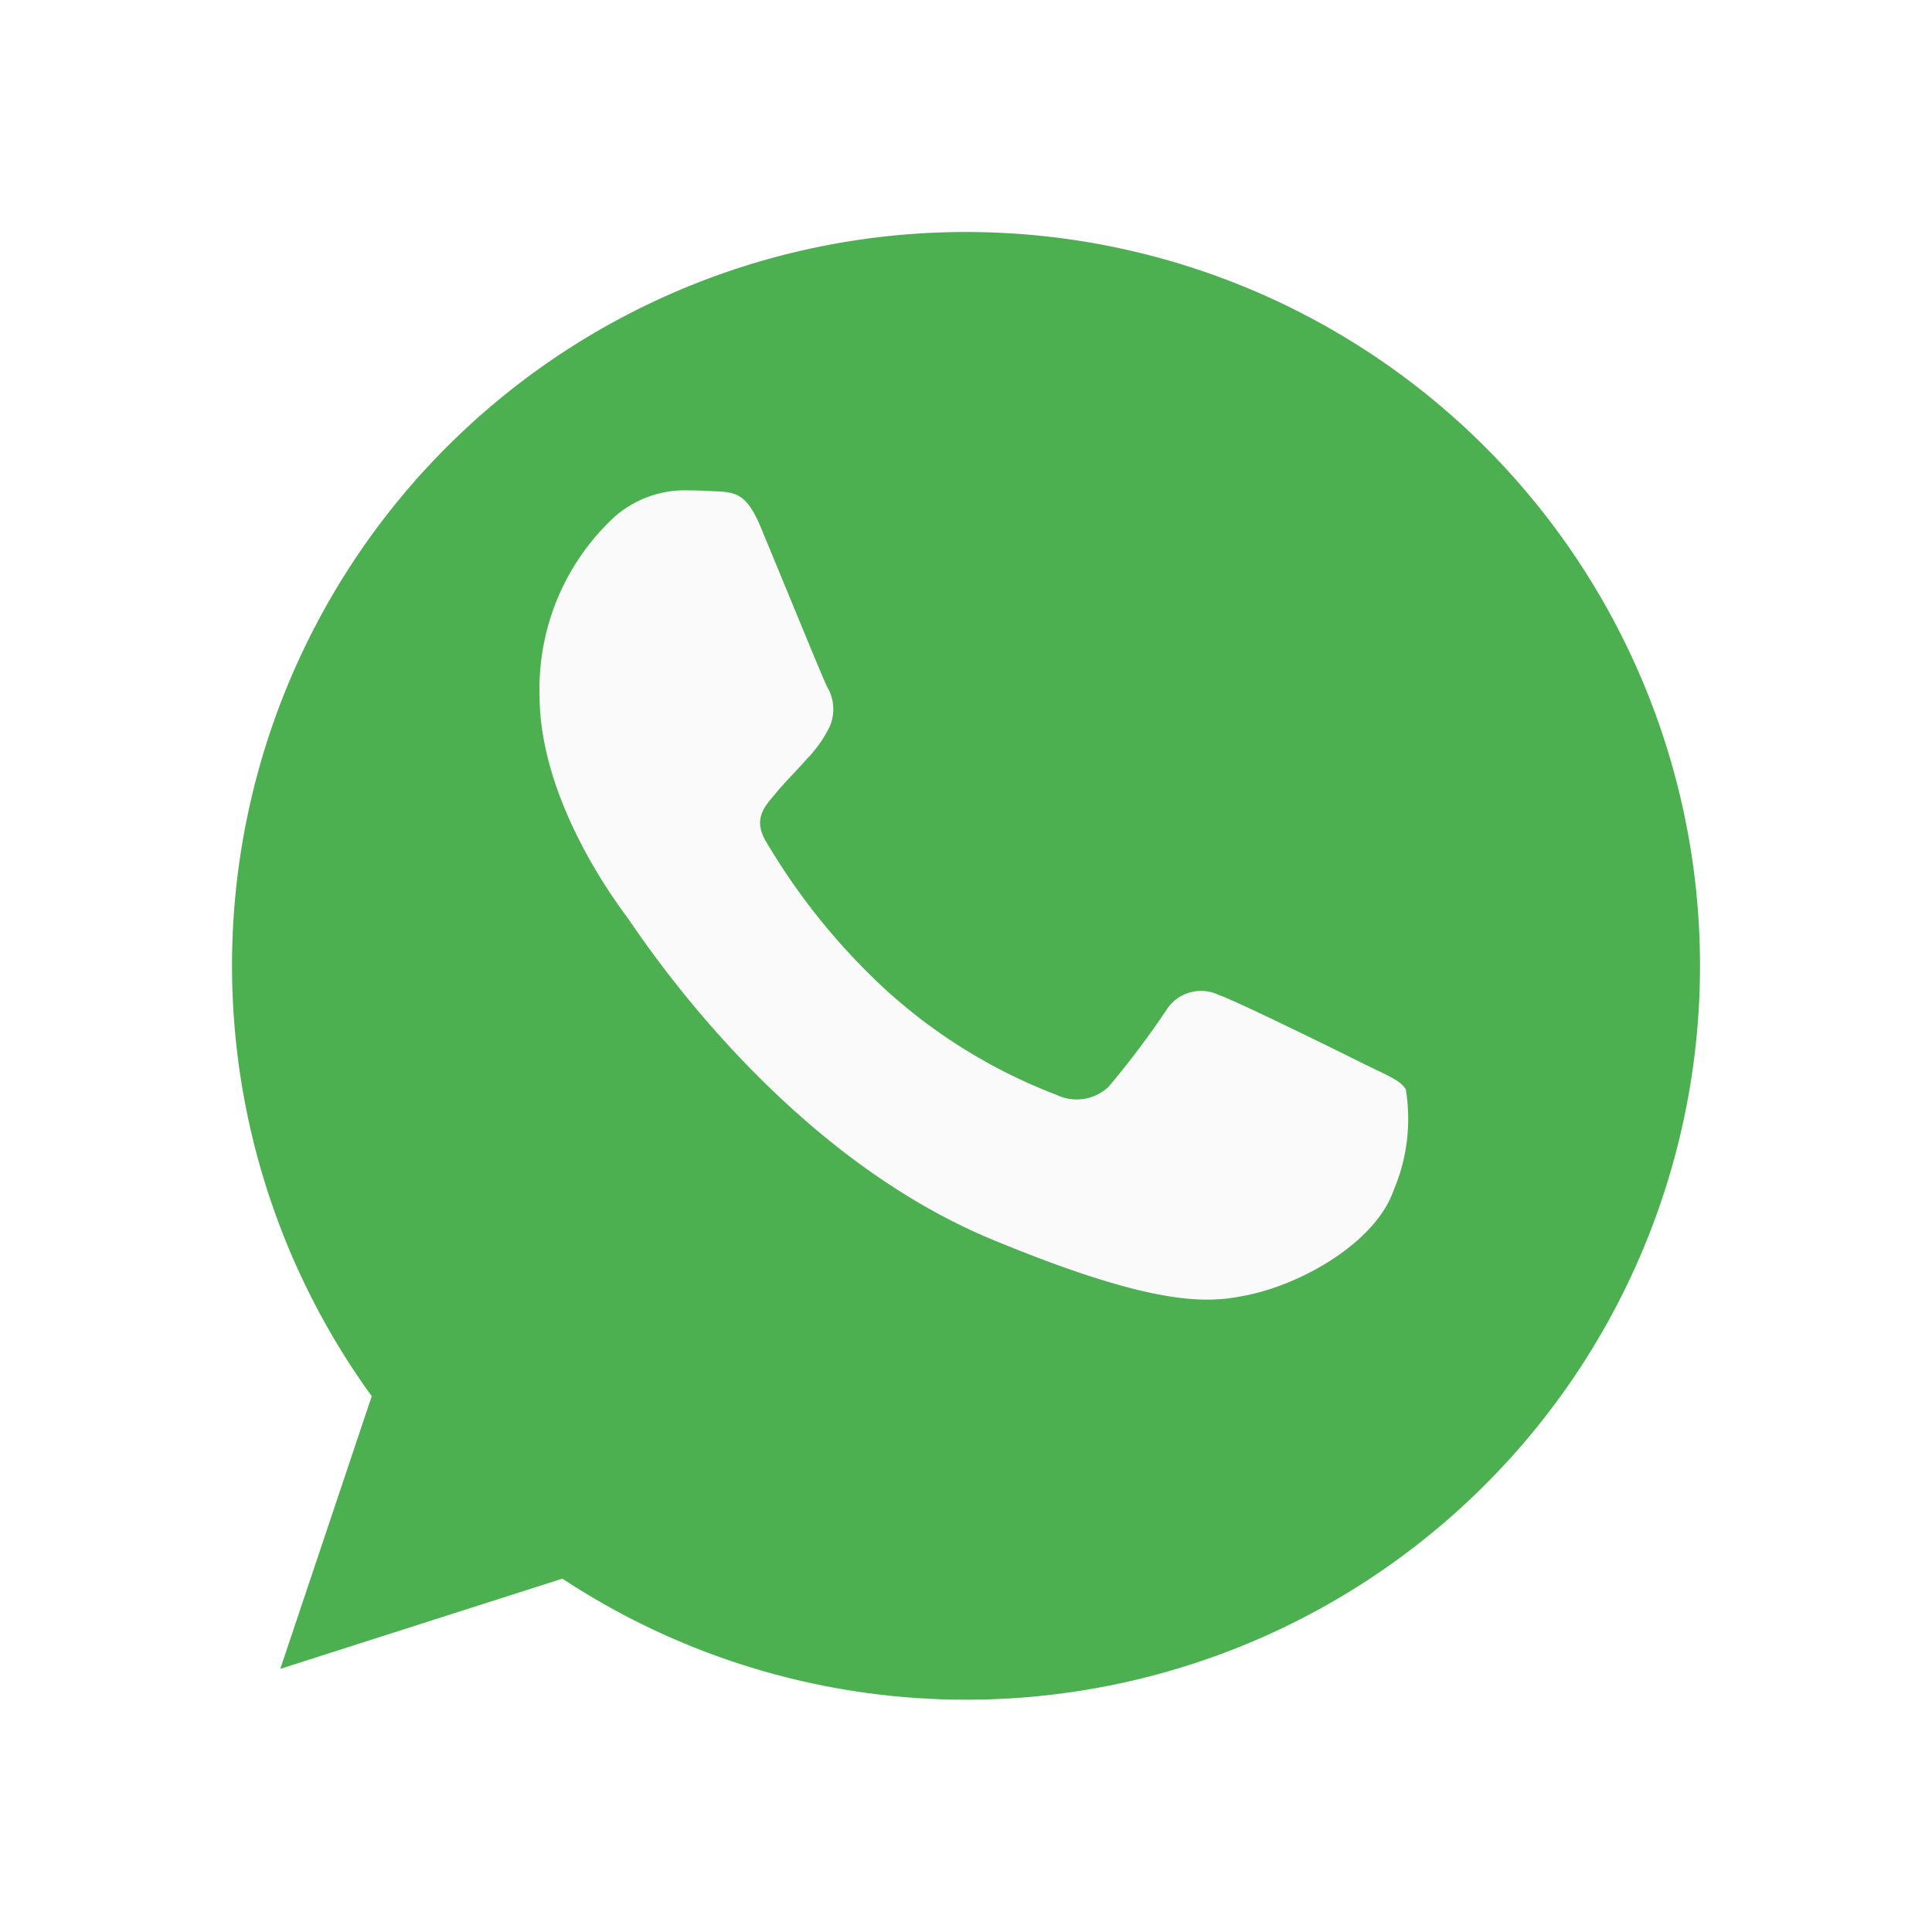 <svg xmlns="http://www.w3.org/2000/svg" xmlns:xlink="http://www.w3.org/1999/xlink" width="74.943" height="74.943" viewBox="0 0 74.943 74.943"><defs><style>.a{isolation:isolate;}.b{fill:#4caf50;}.c{fill:#fafafa;}.d{filter:url(#a);}</style><filter id="a" x="0" y="0" width="74.943" height="74.943" filterUnits="userSpaceOnUse"><feOffset dy="3" input="SourceAlpha"/><feGaussianBlur stdDeviation="3" result="b"/><feFlood flood-opacity="0.161"/><feComposite operator="in" in2="b"/><feComposite in="SourceGraphic"/></filter></defs><g class="a" transform="translate(9 6)"><g class="d" transform="matrix(1, 0, 0, 1, -9, -6)"><path class="b" d="M28.479,0h-.014A28.454,28.454,0,0,0,5.42,45.159L1.872,55.736l10.944-3.5A28.466,28.466,0,1,0,28.479,0Z" transform="translate(9 6)"/></g><path class="c" d="M140.38,144.271c-.687,1.94-3.413,3.548-5.588,4.018-1.488.317-3.431.569-9.972-2.142-8.367-3.466-13.755-11.969-14.175-12.52-.4-.552-3.381-4.5-3.381-8.588a9.09,9.09,0,0,1,2.911-6.929,4.137,4.137,0,0,1,2.911-1.021c.352,0,.669.018.954.032.836.036,1.256.085,1.808,1.406.687,1.655,2.36,5.741,2.559,6.161a1.7,1.7,0,0,1,.121,1.541,4.922,4.922,0,0,1-.922,1.306c-.42.484-.819.854-1.239,1.374-.384.452-.819.936-.335,1.772a25.272,25.272,0,0,0,4.619,5.741,20.931,20.931,0,0,0,6.677,4.118,1.8,1.8,0,0,0,2.007-.317,34.449,34.449,0,0,0,2.224-2.947,1.589,1.589,0,0,1,2.043-.619c.769.267,4.837,2.278,5.673,2.694s1.388.619,1.591.972A7.09,7.09,0,0,1,140.38,144.271Z" transform="translate(-95.334 -104.066)"/></g></svg>